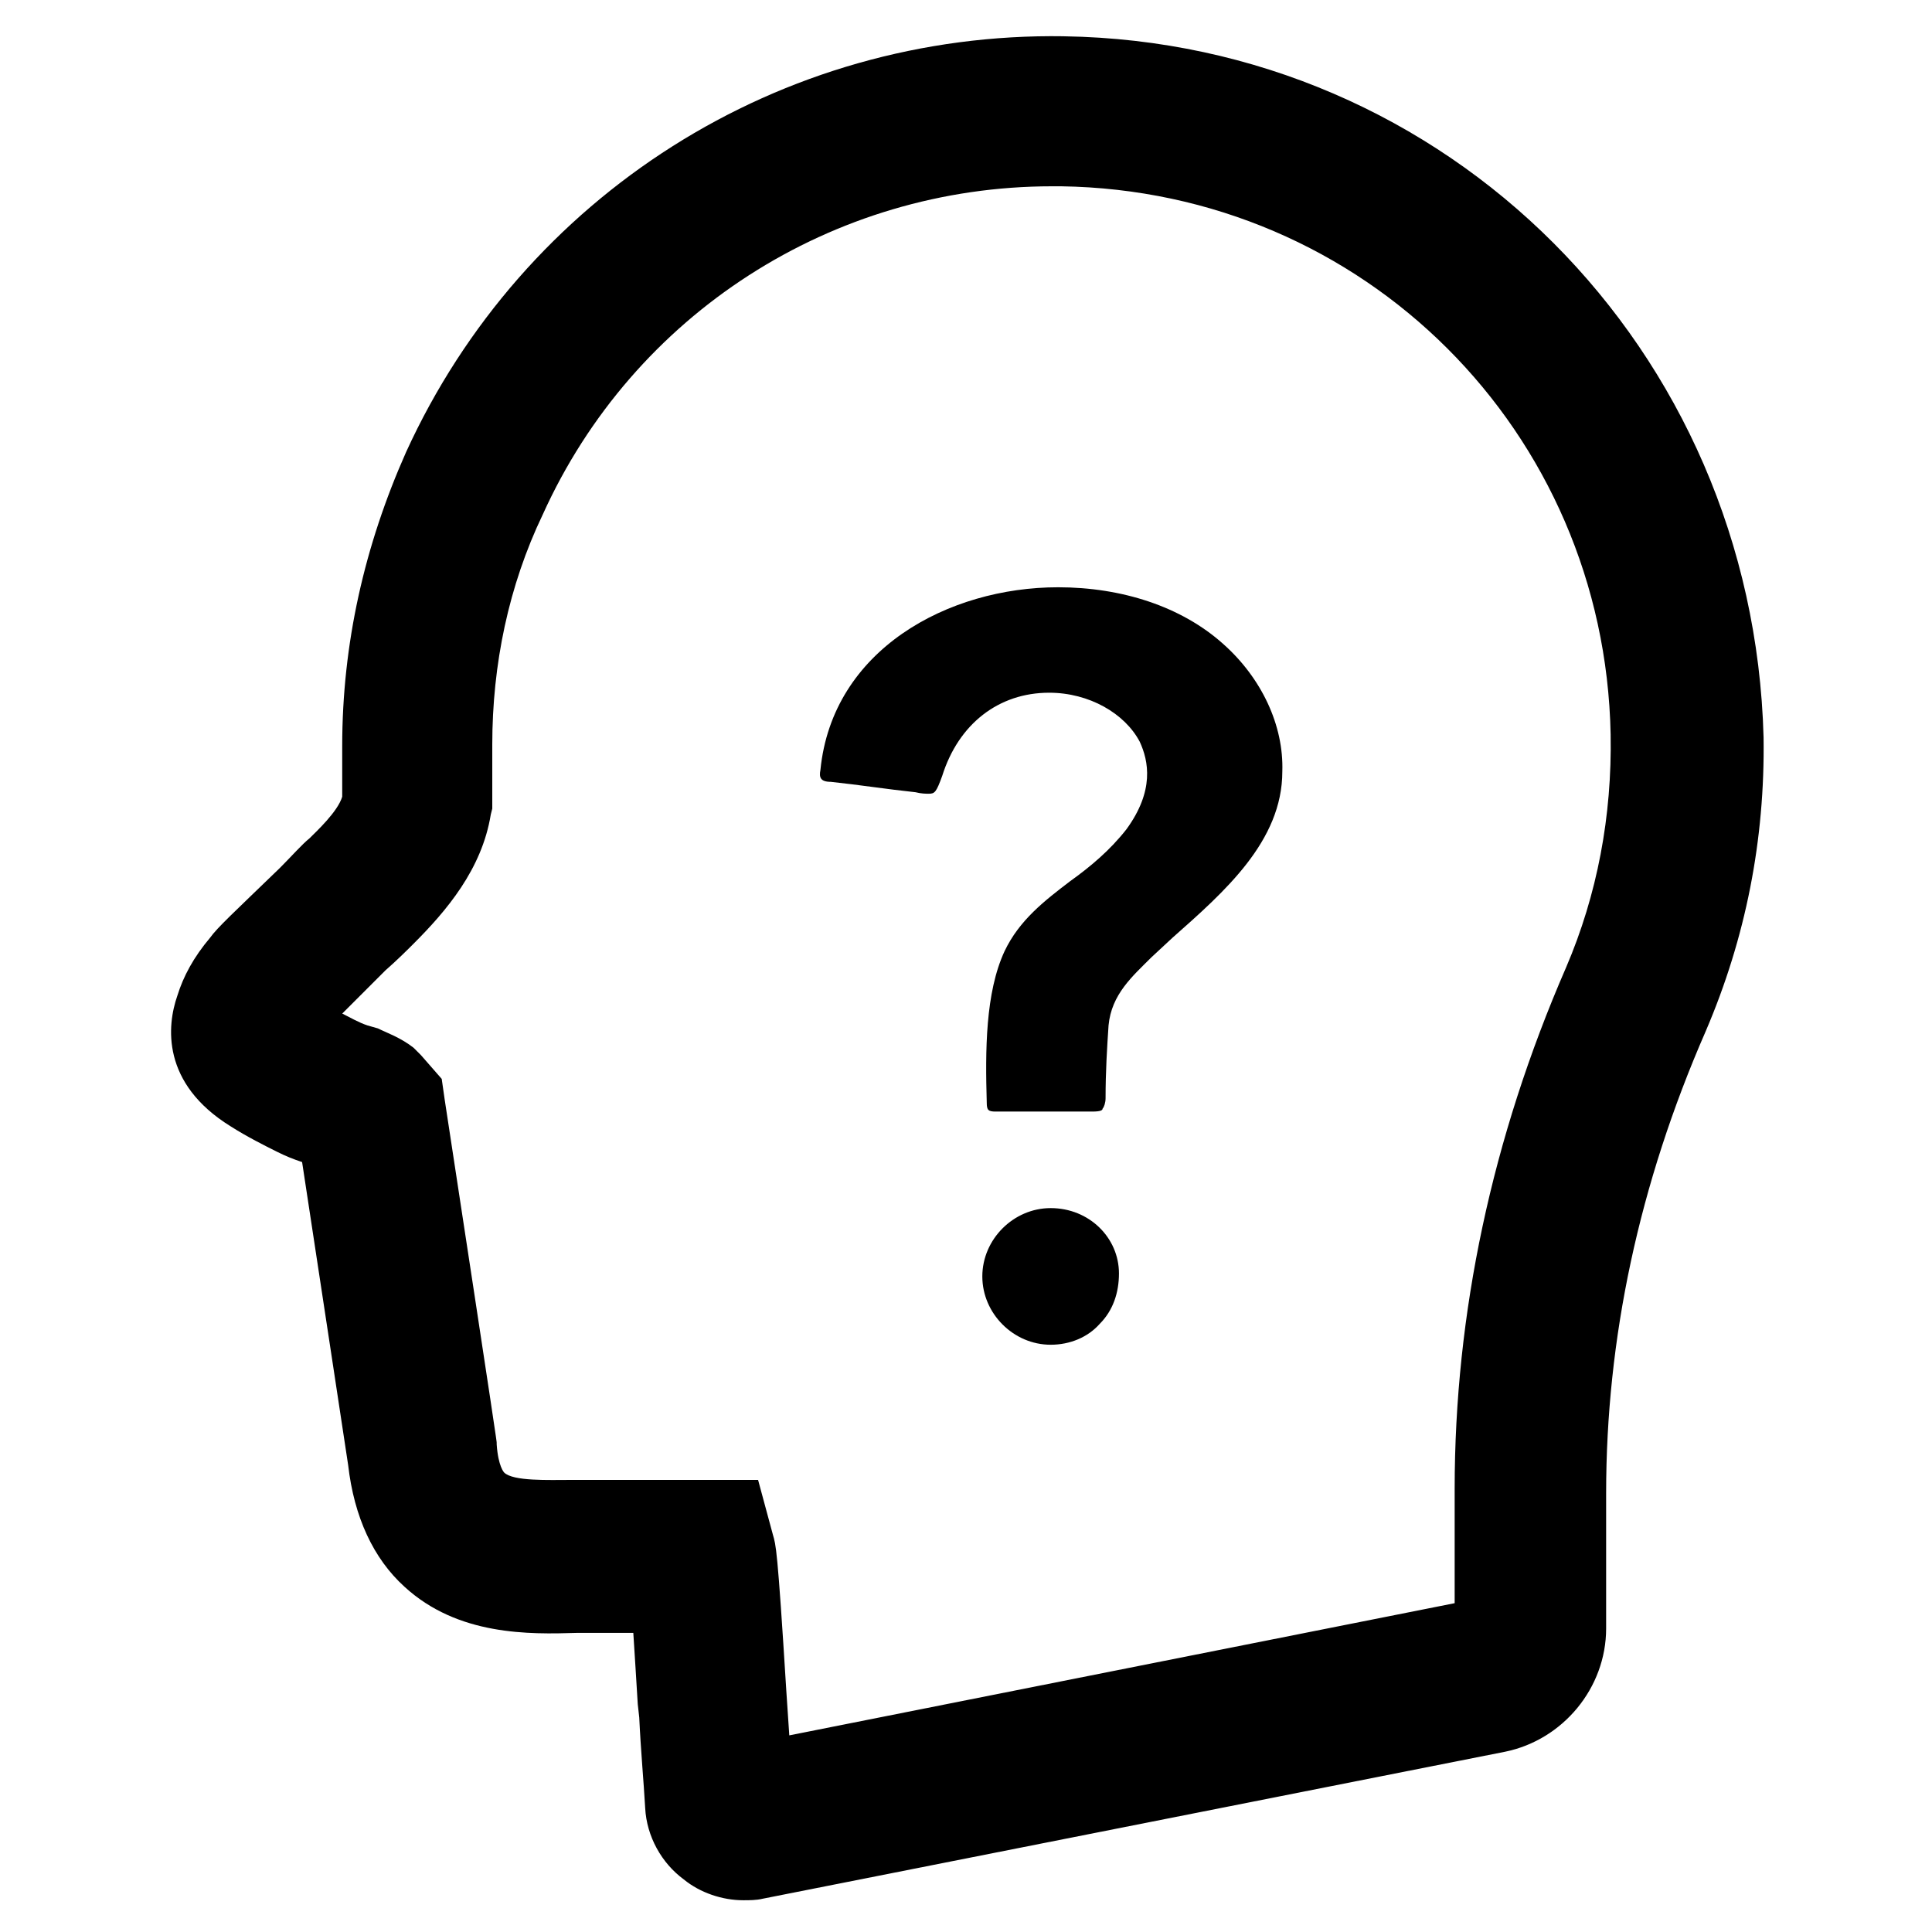 <?xml version="1.0" encoding="UTF-8"?>
<!-- Uploaded to: SVG Repo, www.svgrepo.com, Generator: SVG Repo Mixer Tools -->
<svg fill="#000000" width="800px" height="800px" version="1.1" viewBox="144 144 512 512" xmlns="http://www.w3.org/2000/svg">
 <g>
  <path d="m425.98 153.61c-75.18-1.18-143.27 42.117-174.37 110.21-11.02 24.797-16.922 50.773-16.922 77.934v13.383c-1.18 3.938-6.691 9.055-8.66 11.02-1.969 1.574-4.723 4.723-7.871 7.871-12.203 11.809-16.531 15.742-18.5 18.5-4.328 5.117-7.086 10.234-8.66 15.352-2.754 7.871-4.328 23.223 14.168 34.637 4.328 2.754 9.055 5.117 12.203 6.691 2.363 1.18 4.328 1.969 6.691 2.754 4.723 31.094 11.809 77.539 12.203 80.293 1.574 13.777 6.691 24.797 14.957 32.273 14.168 12.988 33.062 12.594 45.656 12.203h0.395 14.562c0.395 5.902 0.789 12.594 1.18 18.895l0.395 3.543c0.395 8.66 1.18 16.926 1.574 24.008 0.395 7.477 4.328 14.562 10.234 18.895 4.328 3.543 10.234 5.512 15.742 5.512 1.574 0 3.543 0 5.117-0.395l196.8-38.965c15.352-3.148 26.766-16.926 26.766-32.668v-35.816c0-40.934 8.66-81.867 26.371-122.41 10.629-24.797 15.742-50.773 15.352-77.934-2.758-103.12-83.84-184.21-185.39-185.78zm133.04 246.79c-19.68 45.266-29.52 91.711-29.52 138.15v30.309l-176.33 35.031-0.789-11.809c-2.363-38.18-2.754-38.574-3.543-41.328l-3.938-14.562h-16.926-26.371-6.297c-5.902 0-15.352 0.395-17.711-1.969 0 0-1.574-1.574-1.969-7.477v-0.395c0-0.395 0-0.789-13.777-90.922l-0.789-5.512-5.504-6.297-1.969-1.969c-3.543-2.754-7.086-3.938-9.445-5.117l-2.754-0.785c-2.363-0.789-4.328-1.969-6.691-3.148l11.418-11.418c3.148-2.754 5.902-5.512 7.477-7.086 8.66-8.66 18.105-19.68 20.469-34.242l0.395-1.574v-1.574-15.352c0-21.254 4.328-42.117 13.383-61.008 24.004-53.133 76.746-86.98 135-86.98h2.363c80.293 1.18 144.06 64.945 145.63 145.24 0.391 21.648-3.547 42.508-11.812 61.793z"/>
  <path d="m422.43 464.16c-9.84 0-18.105 8.266-18.105 18.105 0 9.84 8.266 18.105 18.105 18.105 5.117 0 9.84-1.969 12.988-5.512 3.543-3.543 5.117-8.266 5.117-13.383 0-9.445-7.871-17.316-18.105-17.316z"/>
  <path d="m468.09 314.59c-11.02-9.84-26.766-14.957-43.691-14.957-29.125 0-59.828 16.531-62.977 48.414-0.395 1.969 0 3.148 2.754 3.148 7.477 0.789 14.957 1.969 22.434 2.754 1.574 0.395 2.754 0.395 3.543 0.395 1.574 0 1.969-0.395 3.543-4.723 4.328-13.777 14.957-22.043 28.34-22.043 10.629 0 20.074 5.512 24.008 12.988 2.363 5.117 3.938 12.988-3.543 23.223-4.328 5.512-9.445 9.84-14.957 13.777-6.691 5.117-13.383 10.234-17.32 18.5-5.117 11.02-5.117 26.371-4.723 40.148 0 1.969 0.395 2.363 2.363 2.363h13.383 7.871 4.328c2.363 0 2.754-0.395 2.754-0.789 0.395-0.395 0.789-1.574 0.789-2.754 0-7.086 0.395-13.383 0.789-19.285 0.789-8.266 6.297-12.988 11.414-18.105l5.512-5.117c13.777-12.203 29.125-25.586 29.125-44.082 0.402-12.207-5.504-24.801-15.738-33.855z"/>
 </g>
</svg>